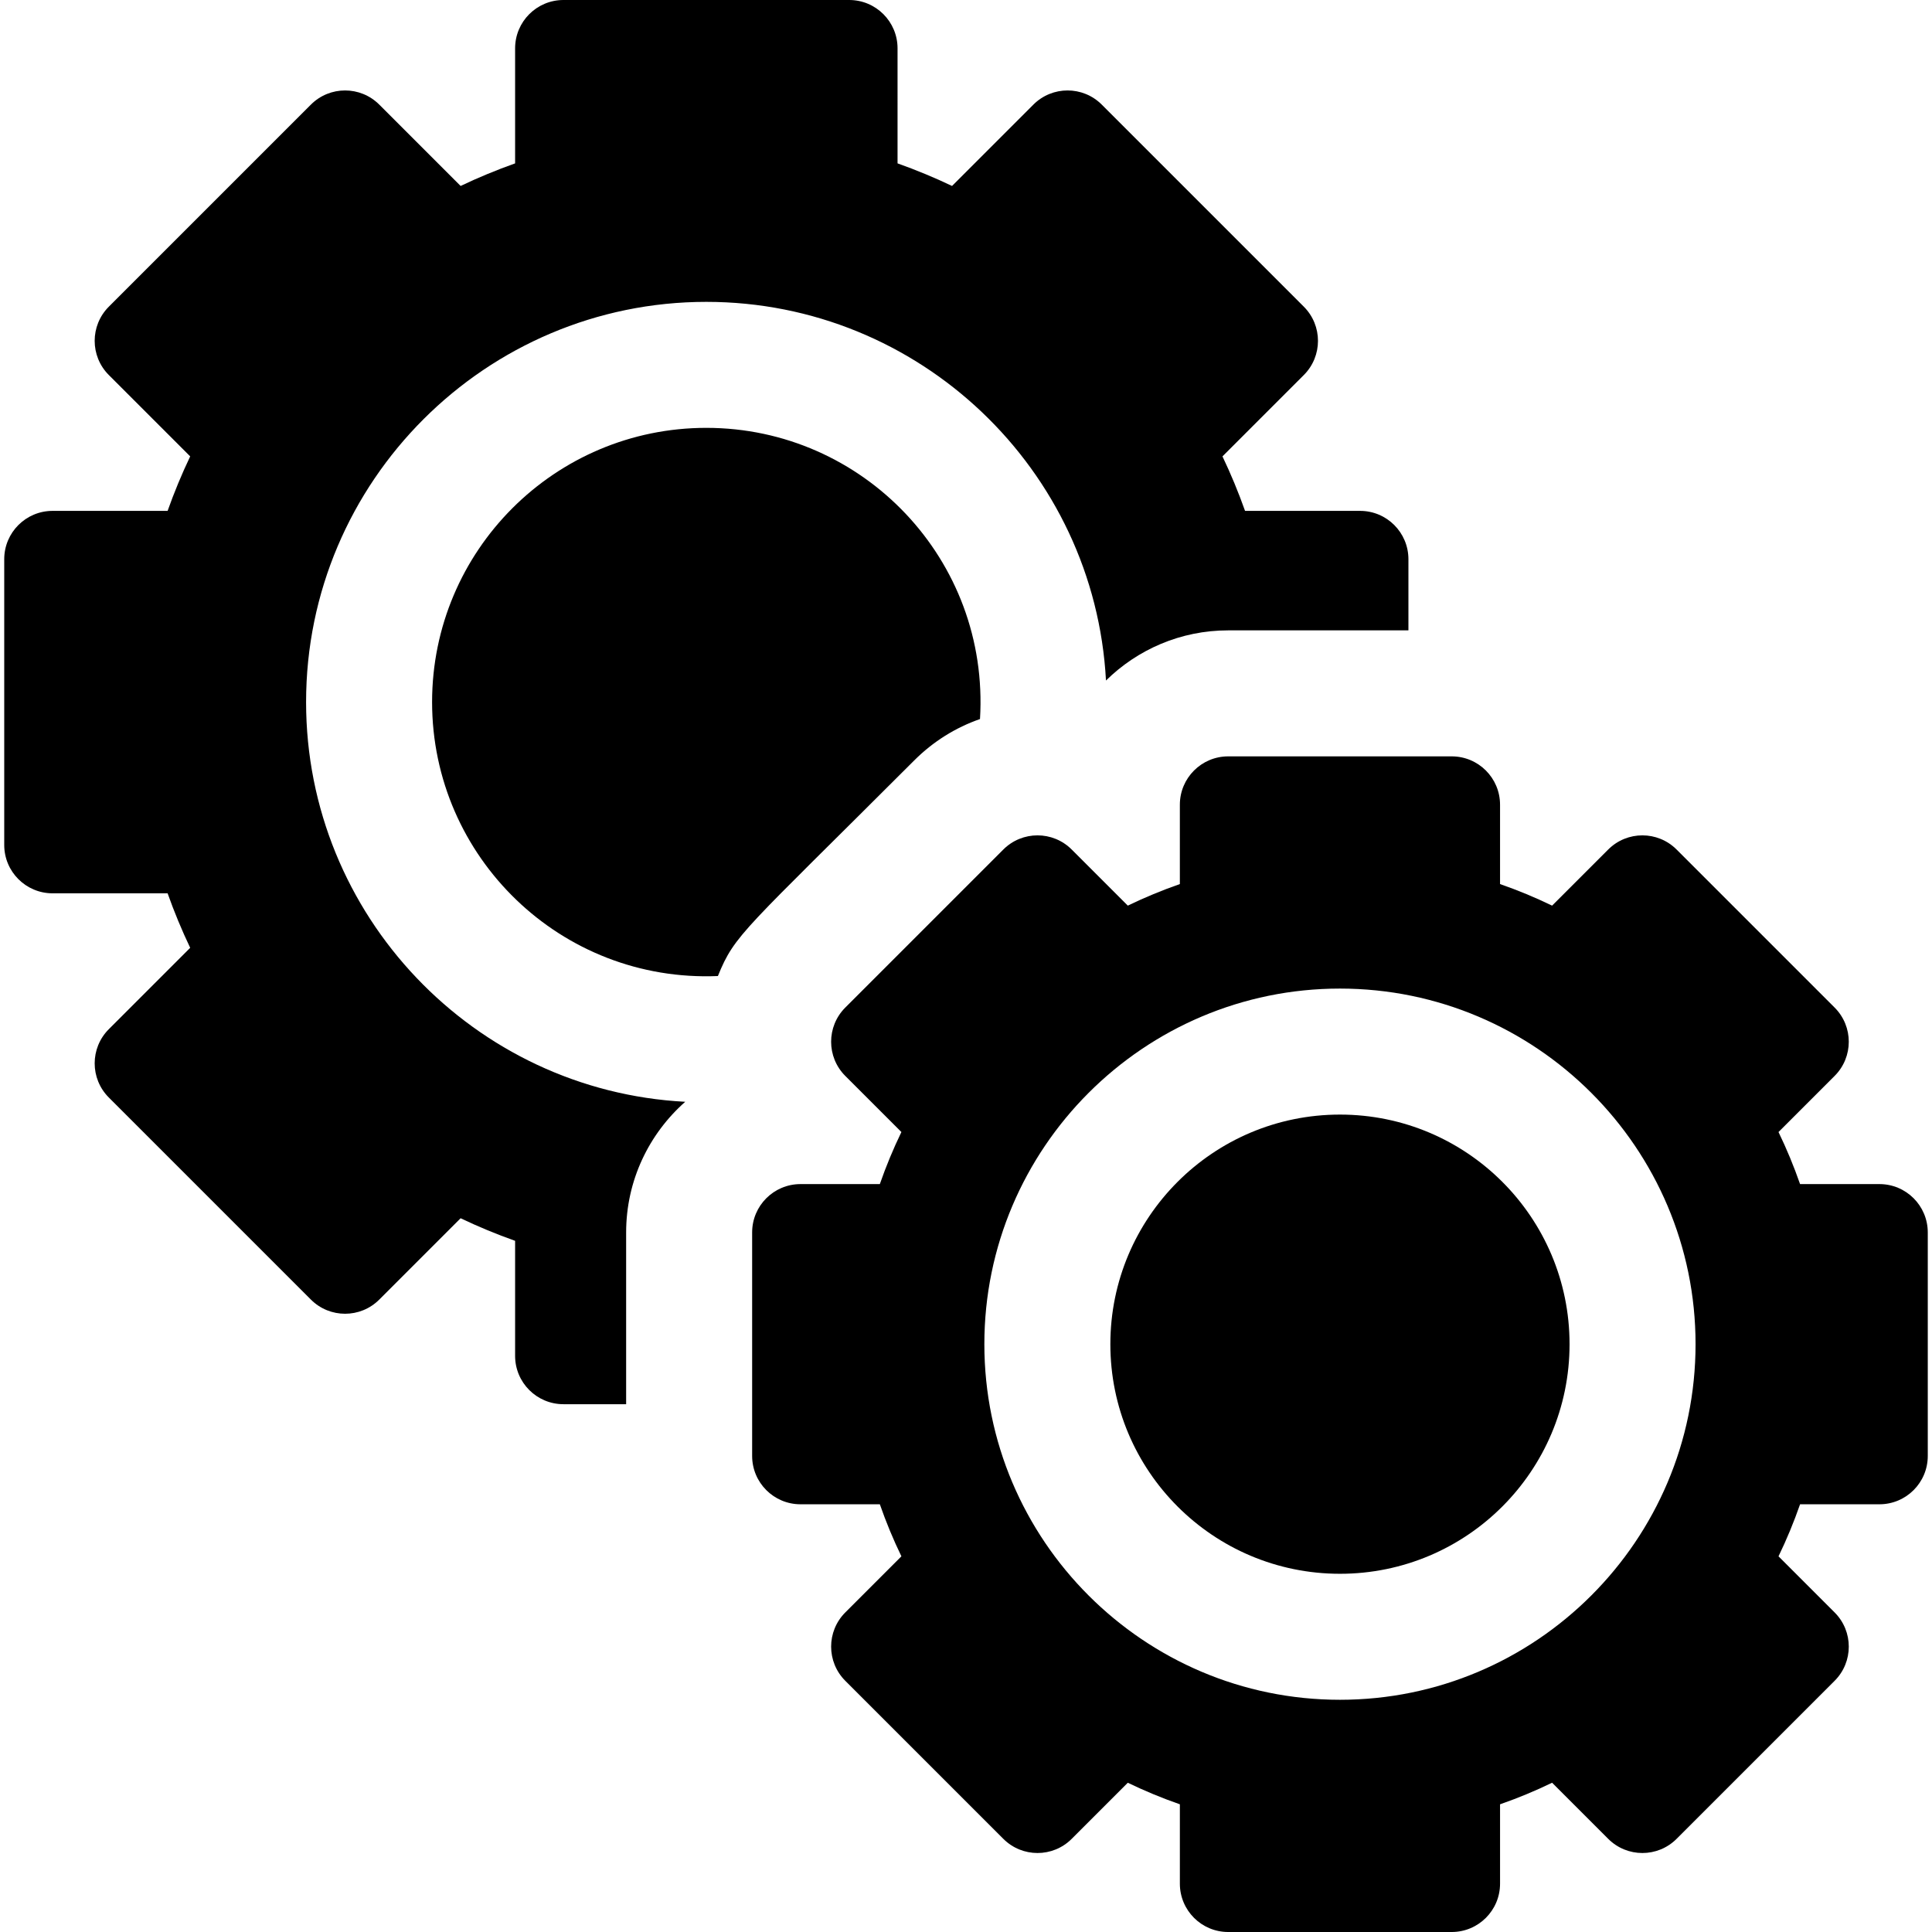 <?xml version="1.0" encoding="iso-8859-1"?>
<!-- Uploaded to: SVG Repo, www.svgrepo.com, Generator: SVG Repo Mixer Tools -->
<!DOCTYPE svg PUBLIC "-//W3C//DTD SVG 1.1//EN" "http://www.w3.org/Graphics/SVG/1.1/DTD/svg11.dtd">
<svg fill="#000000" height="800px" width="800px" version="1.1" id="Capa_1" xmlns="http://www.w3.org/2000/svg" xmlns:xlink="http://www.w3.org/1999/xlink" 
	 viewBox="0 0 460 460" xml:space="preserve">
<g>
	<path d="M72.878,167.167c0-52.638,42.869-95.295,95.295-95.295c50.775,0,92.476,39.965,95.156,90.158
		c7.497-7.38,17.774-11.943,29.1-11.943h42.911v-16.94c0-6.357-5.153-11.509-11.509-11.509H296.44
		c-1.574-4.435-3.368-8.766-5.376-12.975l19.369-19.369c4.495-4.495,4.495-11.782,0-16.277l-48.111-48.111
		c-4.495-4.495-11.782-4.495-16.276,0l-19.369,19.369c-4.21-2.008-8.54-3.801-12.975-5.376V11.509
		C213.702,5.153,208.549,0,202.193,0h-68.039c-6.356,0-11.509,5.153-11.509,11.509V38.9c-4.435,1.574-8.765,3.368-12.975,5.376
		L90.3,24.907c-4.495-4.495-11.782-4.495-16.276,0L25.913,73.017c-4.495,4.495-4.495,11.782,0,16.277l19.369,19.369
		c-2.008,4.209-3.801,8.54-5.376,12.975H12.516c-6.356,0-11.509,5.153-11.509,11.509v68.038c0,6.356,5.153,11.509,11.509,11.509
		h27.391c1.574,4.435,3.368,8.765,5.376,12.975L25.913,245.04c-4.495,4.495-4.495,11.782,0,16.276l48.111,48.111
		c4.495,4.495,11.782,4.495,16.276,0l19.369-19.369c4.21,2.008,8.54,3.801,12.975,5.376v27.391c0,6.356,5.153,11.509,11.509,11.509
		h14.927v-40.898c0-12.376,5.452-23.494,14.071-31.106C112.864,259.705,72.878,217.934,72.878,167.167z"/>
	<path d="M217.675,181.051c4.491-4.491,9.832-7.82,15.657-9.849c2.315-37.926-27.809-69.331-65.159-69.331
		c-36.061,0-65.295,29.234-65.295,65.295c0,36.909,30.668,66.782,68.05,65.225C175.007,222.359,176.894,221.832,217.675,181.051z"/>
	<path d="M447.484,281.926h-18.896c-1.478-4.248-3.192-8.386-5.134-12.393l13.361-13.361c4.495-4.495,4.495-11.782,0-16.277
		l-37.63-37.63c-2.247-2.247-5.193-3.371-8.138-3.371s-5.891,1.124-8.138,3.371l-13.361,13.361
		c-4.007-1.942-8.145-3.656-12.394-5.134v-18.896c0-6.356-5.153-11.509-11.509-11.509h-53.217c-6.356,0-11.509,5.153-11.509,11.509
		v18.896c-4.248,1.478-8.386,3.191-12.394,5.134l-13.361-13.361c-2.247-2.247-5.193-3.371-8.138-3.371
		c-2.945,0-5.891,1.124-8.138,3.371l-37.63,37.63c-4.495,4.495-4.495,11.782,0,16.277l13.361,13.361
		c-1.942,4.007-3.656,8.145-5.134,12.393H190.59c-6.356,0-11.509,5.153-11.509,11.509v53.217c0,6.356,5.153,11.509,11.509,11.509
		h18.896c1.478,4.248,3.191,8.386,5.134,12.393l-13.361,13.361c-4.495,4.495-4.495,11.782,0,16.277l37.63,37.63
		c2.247,2.247,5.193,3.371,8.138,3.371c2.945,0,5.891-1.124,8.138-3.371l13.361-13.361c4.007,1.942,8.145,3.656,12.394,5.134v18.896
		c0,6.357,5.153,11.509,11.509,11.509h53.217c6.356,0,11.509-5.153,11.509-11.509v-18.895c4.249-1.478,8.386-3.192,12.394-5.134
		l13.361,13.361c2.247,2.247,5.193,3.371,8.138,3.371s5.891-1.124,8.138-3.371l37.63-37.63c4.495-4.495,4.495-11.782,0-16.277
		l-13.361-13.361c1.942-4.007,3.655-8.145,5.134-12.393h18.896c6.356,0,11.509-5.153,11.509-11.509v-53.217
		C458.993,287.079,453.84,281.926,447.484,281.926z M319.037,404.71c-46.685,0-84.667-37.981-84.667-84.667
		s37.981-84.667,84.667-84.667c46.685,0,84.667,37.981,84.667,84.667S365.722,404.71,319.037,404.71z"/>
	<circle cx="319.037" cy="320.044" r="54.667"/>
</g>
</svg>
